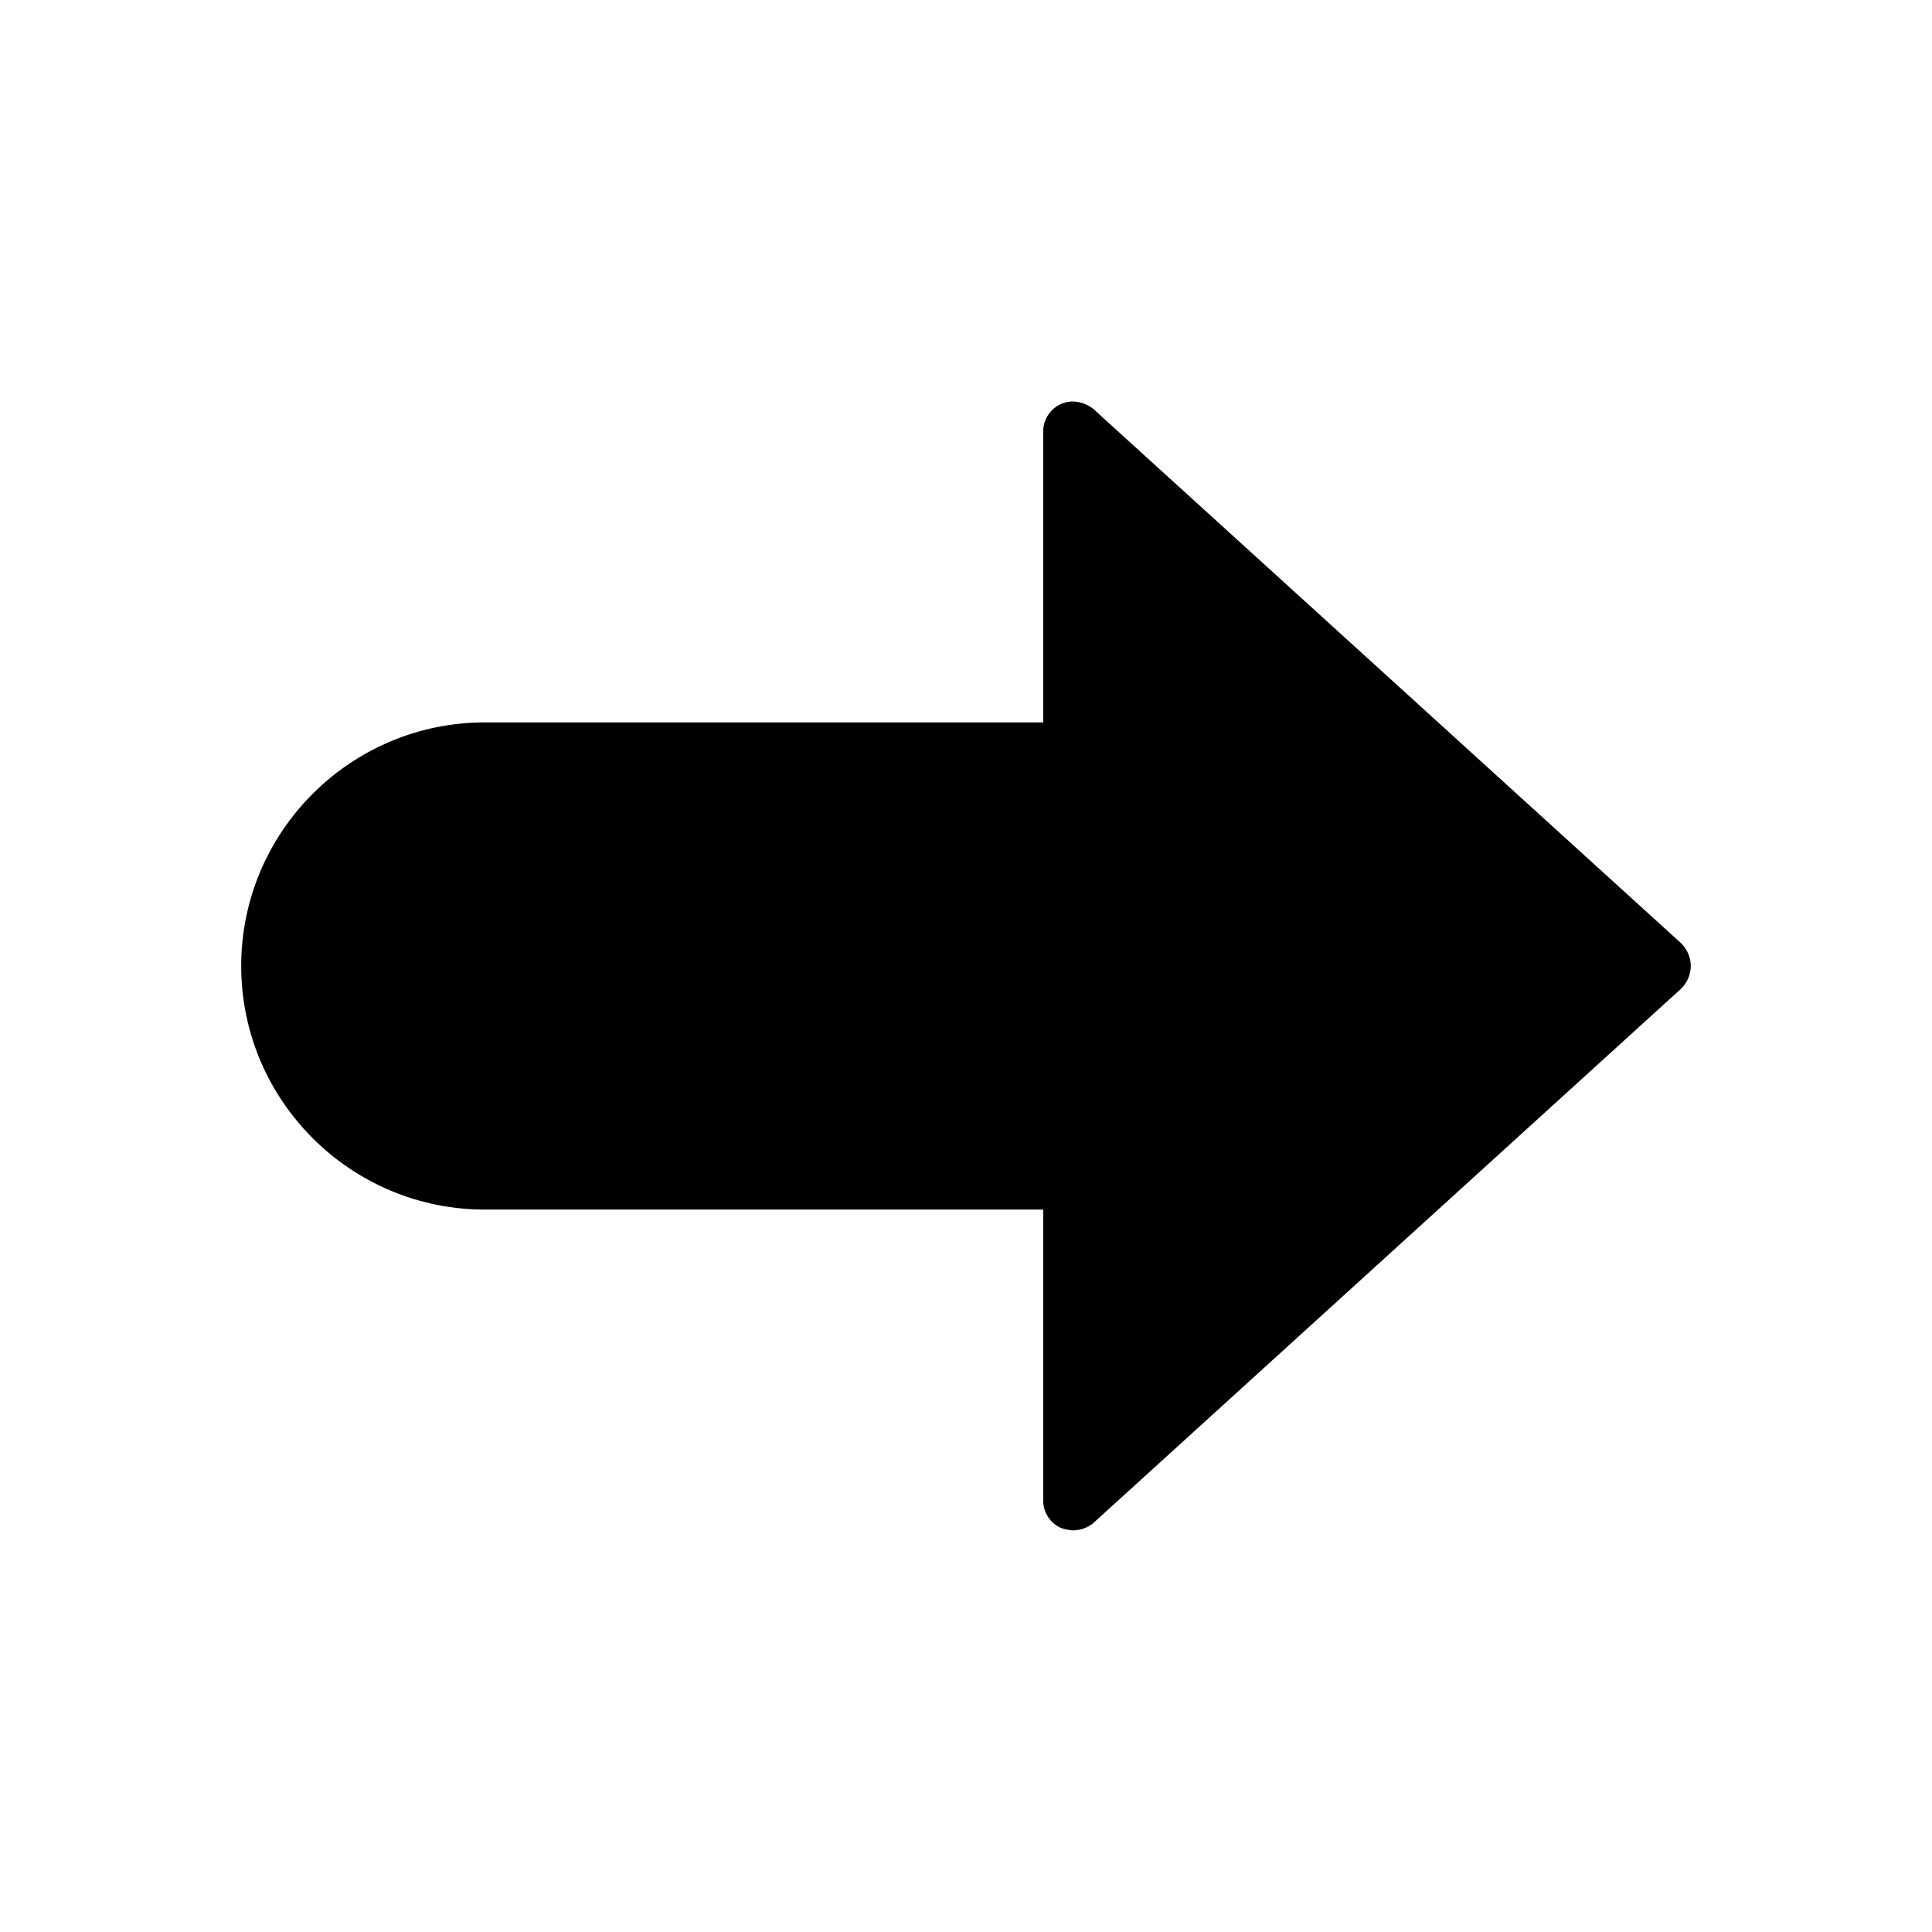 <?xml version="1.0" encoding="UTF-8"?>
<!-- Uploaded to: ICON Repo, www.svgrepo.com, Generator: ICON Repo Mixer Tools -->
<svg fill="#000000" width="800px" height="800px" version="1.1" viewBox="144 144 512 512" xmlns="http://www.w3.org/2000/svg">
 <path d="m433.69 252.32c-2.519-1.891-5.668-2.519-8.504-1.262-2.832 1.262-4.723 4.094-4.723 7.242v77.145h-147.99c-35.582 0.004-64.551 28.973-64.551 64.555s28.969 64.551 64.551 64.551h147.99v77.145c0 3.148 1.891 5.984 4.723 7.242 0.945 0.316 2.203 0.629 3.148 0.629 1.891 0 3.777-0.629 5.352-1.891l155.87-141.7c1.578-1.574 2.519-3.777 2.519-5.981s-0.945-4.41-2.519-5.984z"/>
</svg>